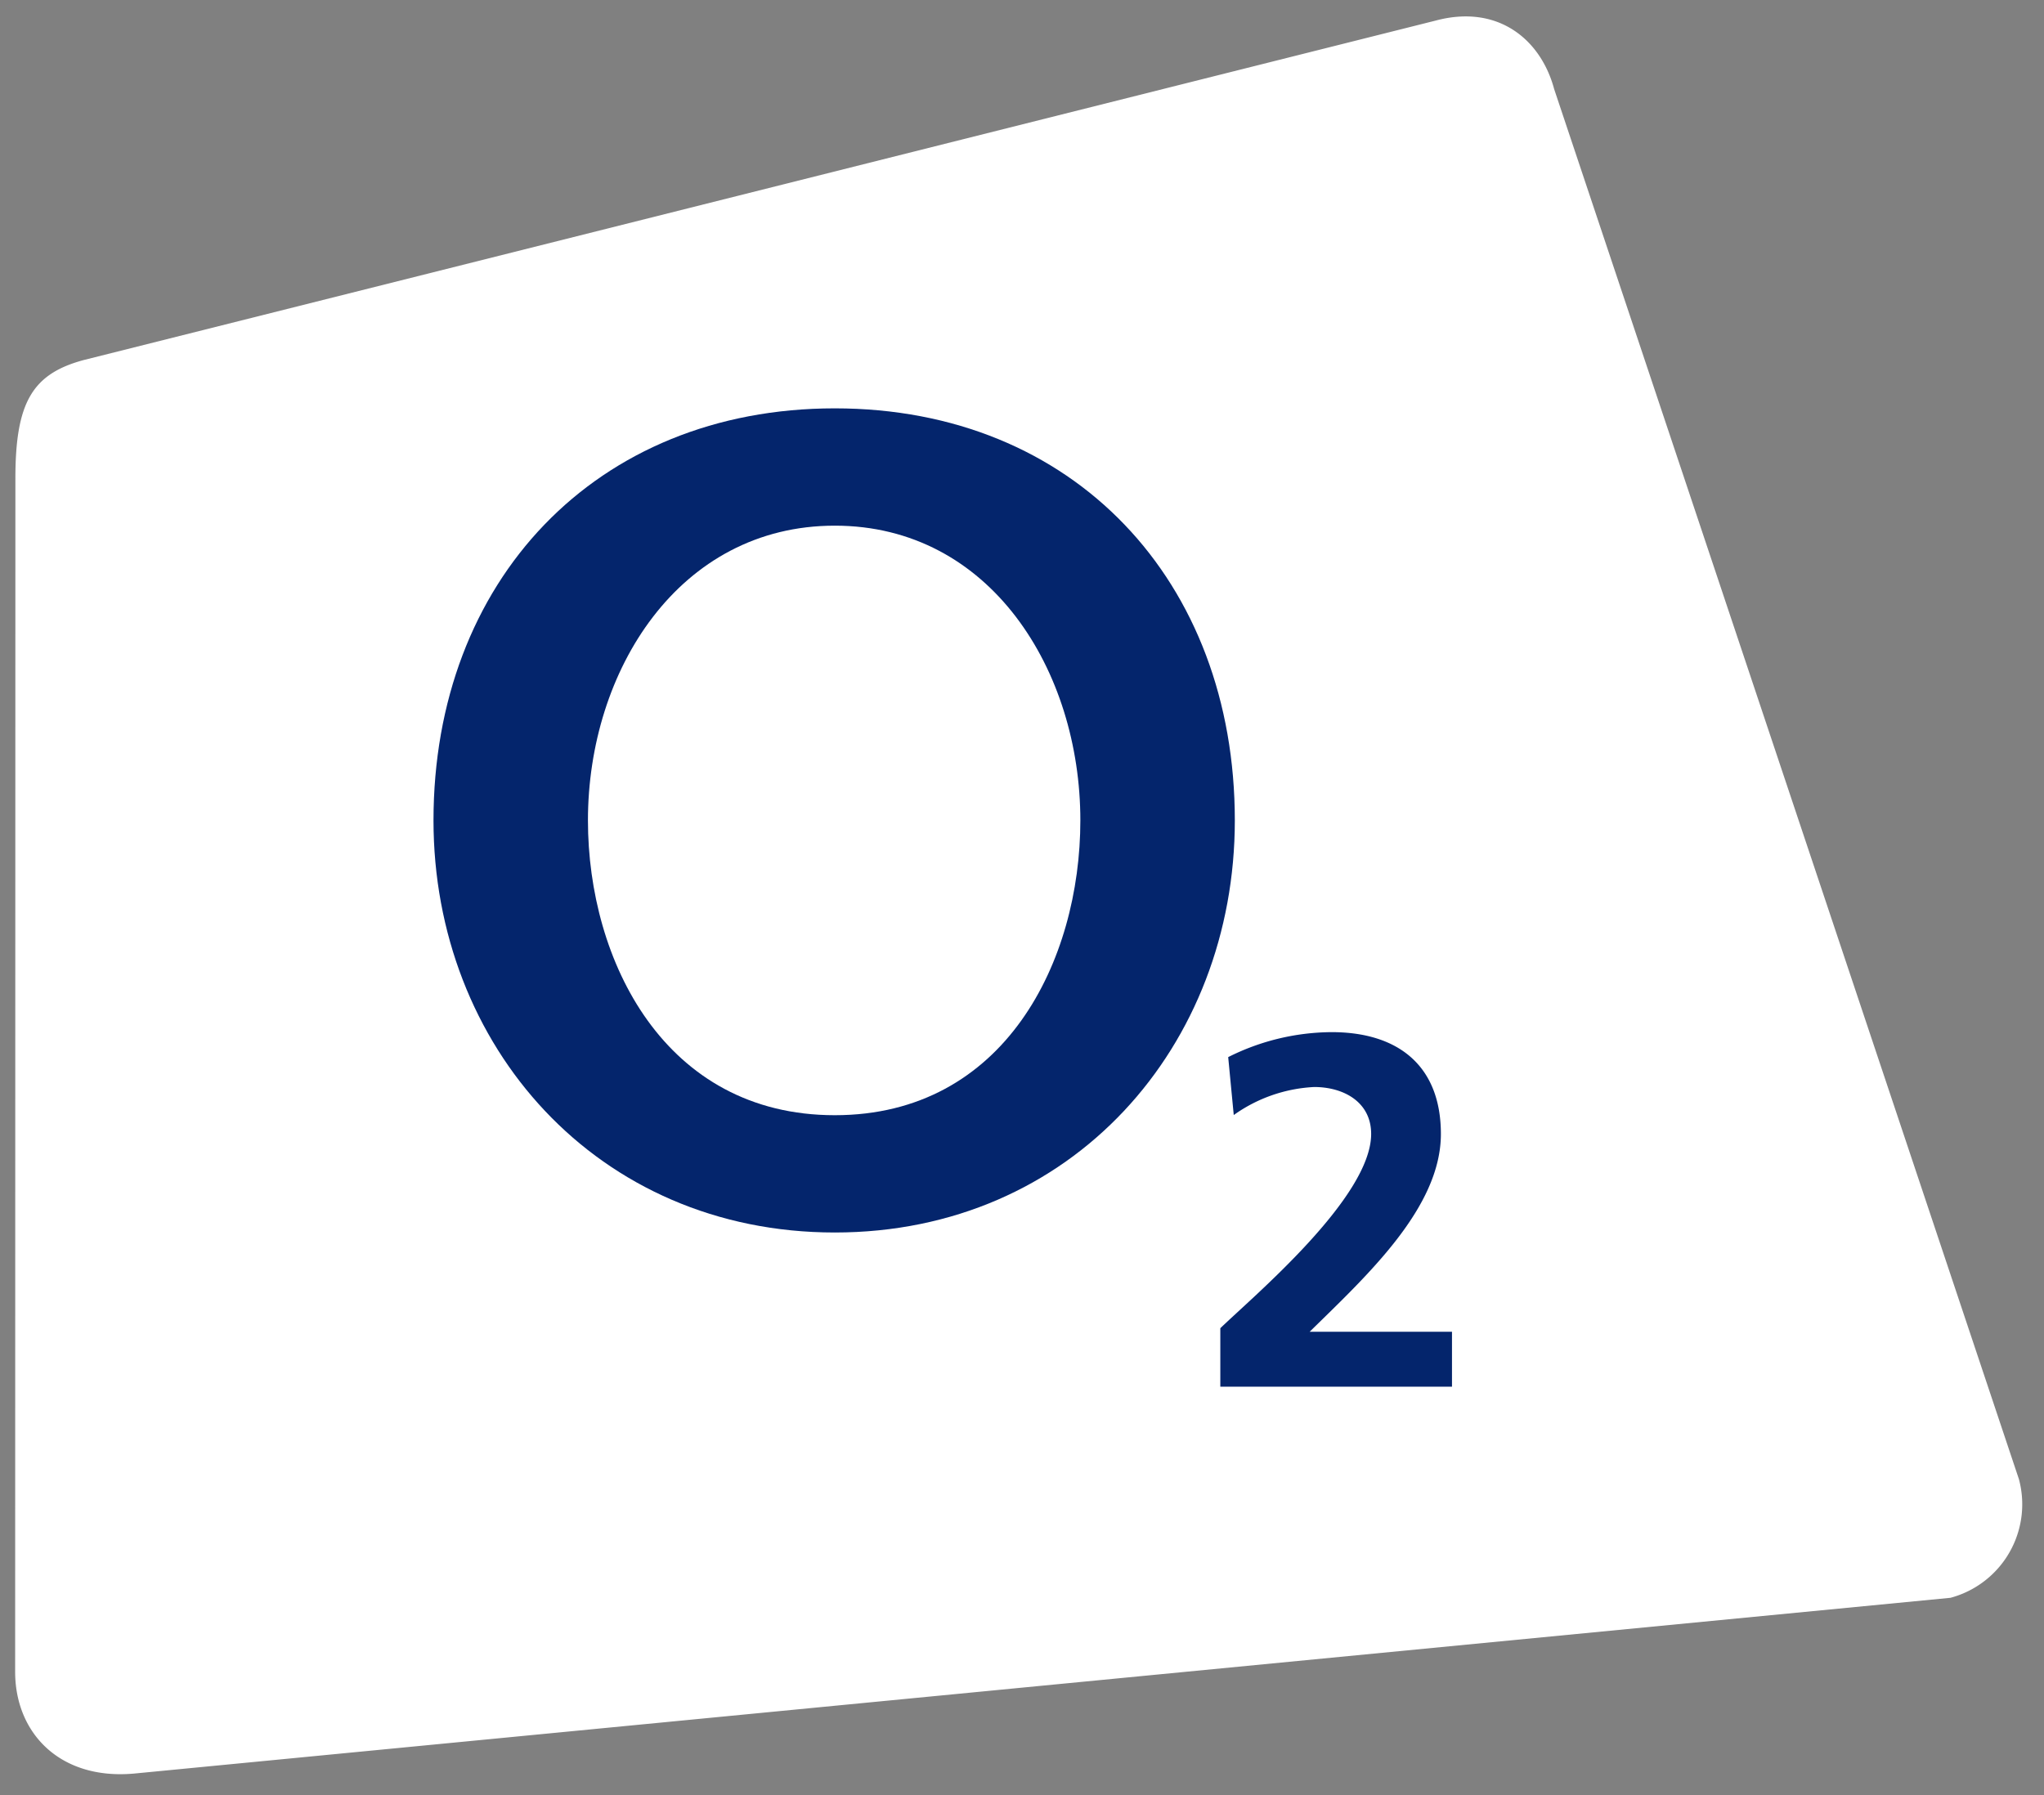 <svg id="o2" xmlns="http://www.w3.org/2000/svg" xmlns:xlink="http://www.w3.org/1999/xlink" width="209.693" height="184.201" viewBox="0 0 209.693 184.201">
  <rect x="0" y="0" width="209.693" height="184.201" fill="#808080" stroke="none"/>
  <defs>
    <clipPath id="clip-path">
      <rect y="5" width="209.693" height="184.201" fill="none"/>
    </clipPath>
    <clipPath id="clip-path-2">
      <rect id="Rectangle_3770" data-name="Rectangle 3770" width="147.074" height="147.074" transform="translate(-102.65 -102.65)" fill="none"/>
    </clipPath>
  </defs>
  <g id="Group_11421" data-name="Group 11421" transform="translate(-16.153 -5)">
    <g id="Scroll_Group_1" data-name="Scroll Group 1" transform="translate(16.153 0)" clip-path="url(#clip-path)" style="isolation: isolate">
      <path id="Path_27813" data-name="Path 27813" d="M19.043,169.983l142.944,2.272c5.485,0,7.91-2.389,9.932-9.932L203.648,44.079c1.628-6.076-1.554-11.941-9.089-13.248L9.932,0A9.932,9.932,0,0,0,0,9.932L9.112,160.051C9.112,165.329,12.425,169.983,19.043,169.983Z" transform="matrix(-0.966, 0.259, -0.259, -0.966, 209.694, 166.386)" fill="#fff"/>
    </g>
  </g>
  <g id="o2-2" data-name="o2" transform="translate(125.829 121.214)" clip-path="url(#clip-path-2)">
    <g id="o2-3" data-name="o2" transform="translate(-81.357 -79.311)">
      <g id="layer1" transform="translate(0 0)">
        <g id="g2476">
          <g id="g1988">
            <path id="path26" d="M1.2,53.465C1.2,76.589,17.986,95.75,42.37,95.75S83.408,76.587,83.408,53.465c0-24.547-16.481-42.285-41.038-42.285S1.2,28.92,1.2,53.465m15.845,0c0-15.363,9.346-30.247,25.322-30.247S67.561,38.1,67.561,53.465c0,14.412-7.748,30.249-25.193,30.249S17.045,67.877,17.045,53.465" transform="translate(-1.2 -11.18)" fill="#04256c" fill-rule="evenodd"/>
            <path id="path28" d="M418.648,359.752v-5.639h-14.6c5.844-5.739,13.461-12.708,13.461-20.291,0-7.02-4.4-10.453-11.205-10.453a23.872,23.872,0,0,0-10.615,2.563l.57,5.944A15.5,15.5,0,0,1,404.511,329c3.02,0,5.844,1.538,5.844,4.816,0,6.559-12.146,16.706-15.474,19.936v6h23.77" transform="translate(-314.161 -259.359)" fill="#04256c"/>
          </g>
        </g>
      </g>
    </g>
  </g>
</svg>
